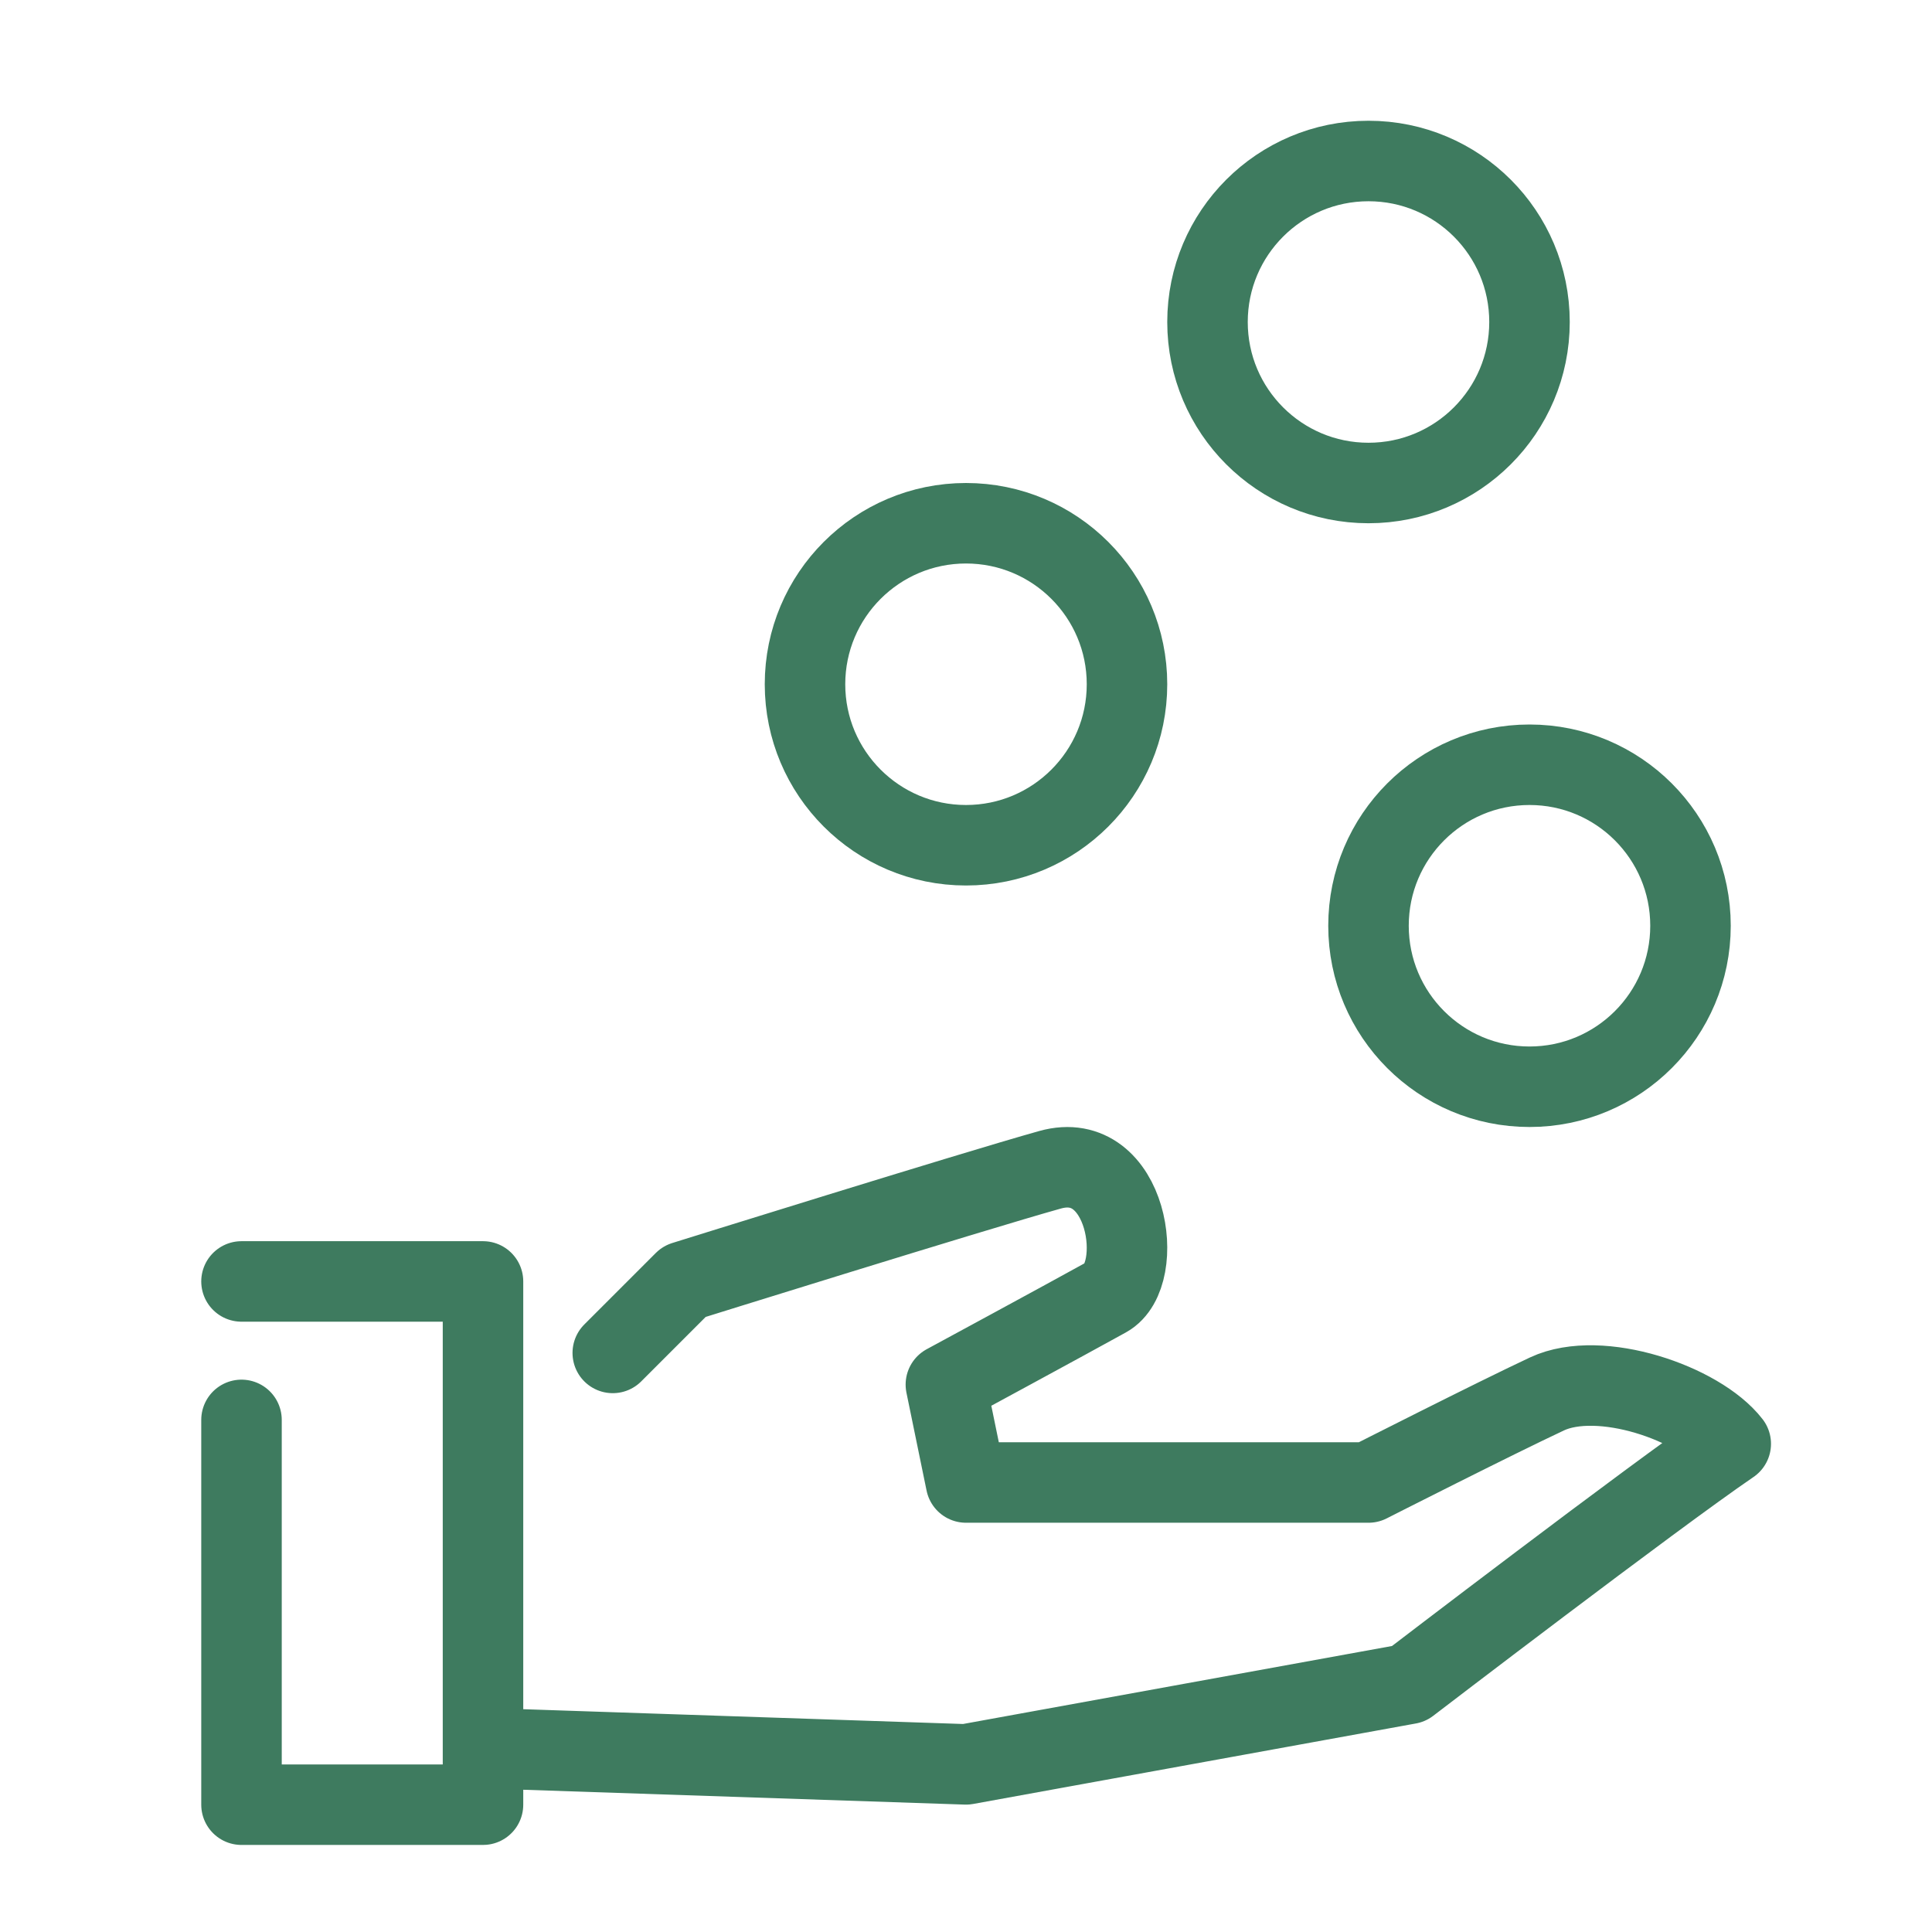 <svg xmlns="http://www.w3.org/2000/svg" width="48" height="48"><defs><clipPath id="a"><path fill="none" d="M0 0h48v48H0z"/></clipPath></defs><g clip-path="url(#a)" fill="none" stroke="#3e7b5f" stroke-linecap="round" stroke-linejoin="round" stroke-width="2"><circle cx="4" cy="4" r="4" transform="translate(34 19)"/><circle cx="4" cy="4" r="4" transform="translate(20 13)"/><circle cx="4" cy="4" r="4" transform="translate(30 4)"/><path d="M6 31.837h6v13H6v-9.56M15.224 33.613L17 31.837s7.151-2.232 9.088-2.774 2.4 2.612 1.4 3.166S23.5 34.4 23.5 34.4l.5 2.432h10s3.117-1.583 4.434-2.2 3.786.232 4.566 1.239c-1.932 1.318-8 5.964-8 5.964l-11 2-11-.37"/></g></svg>